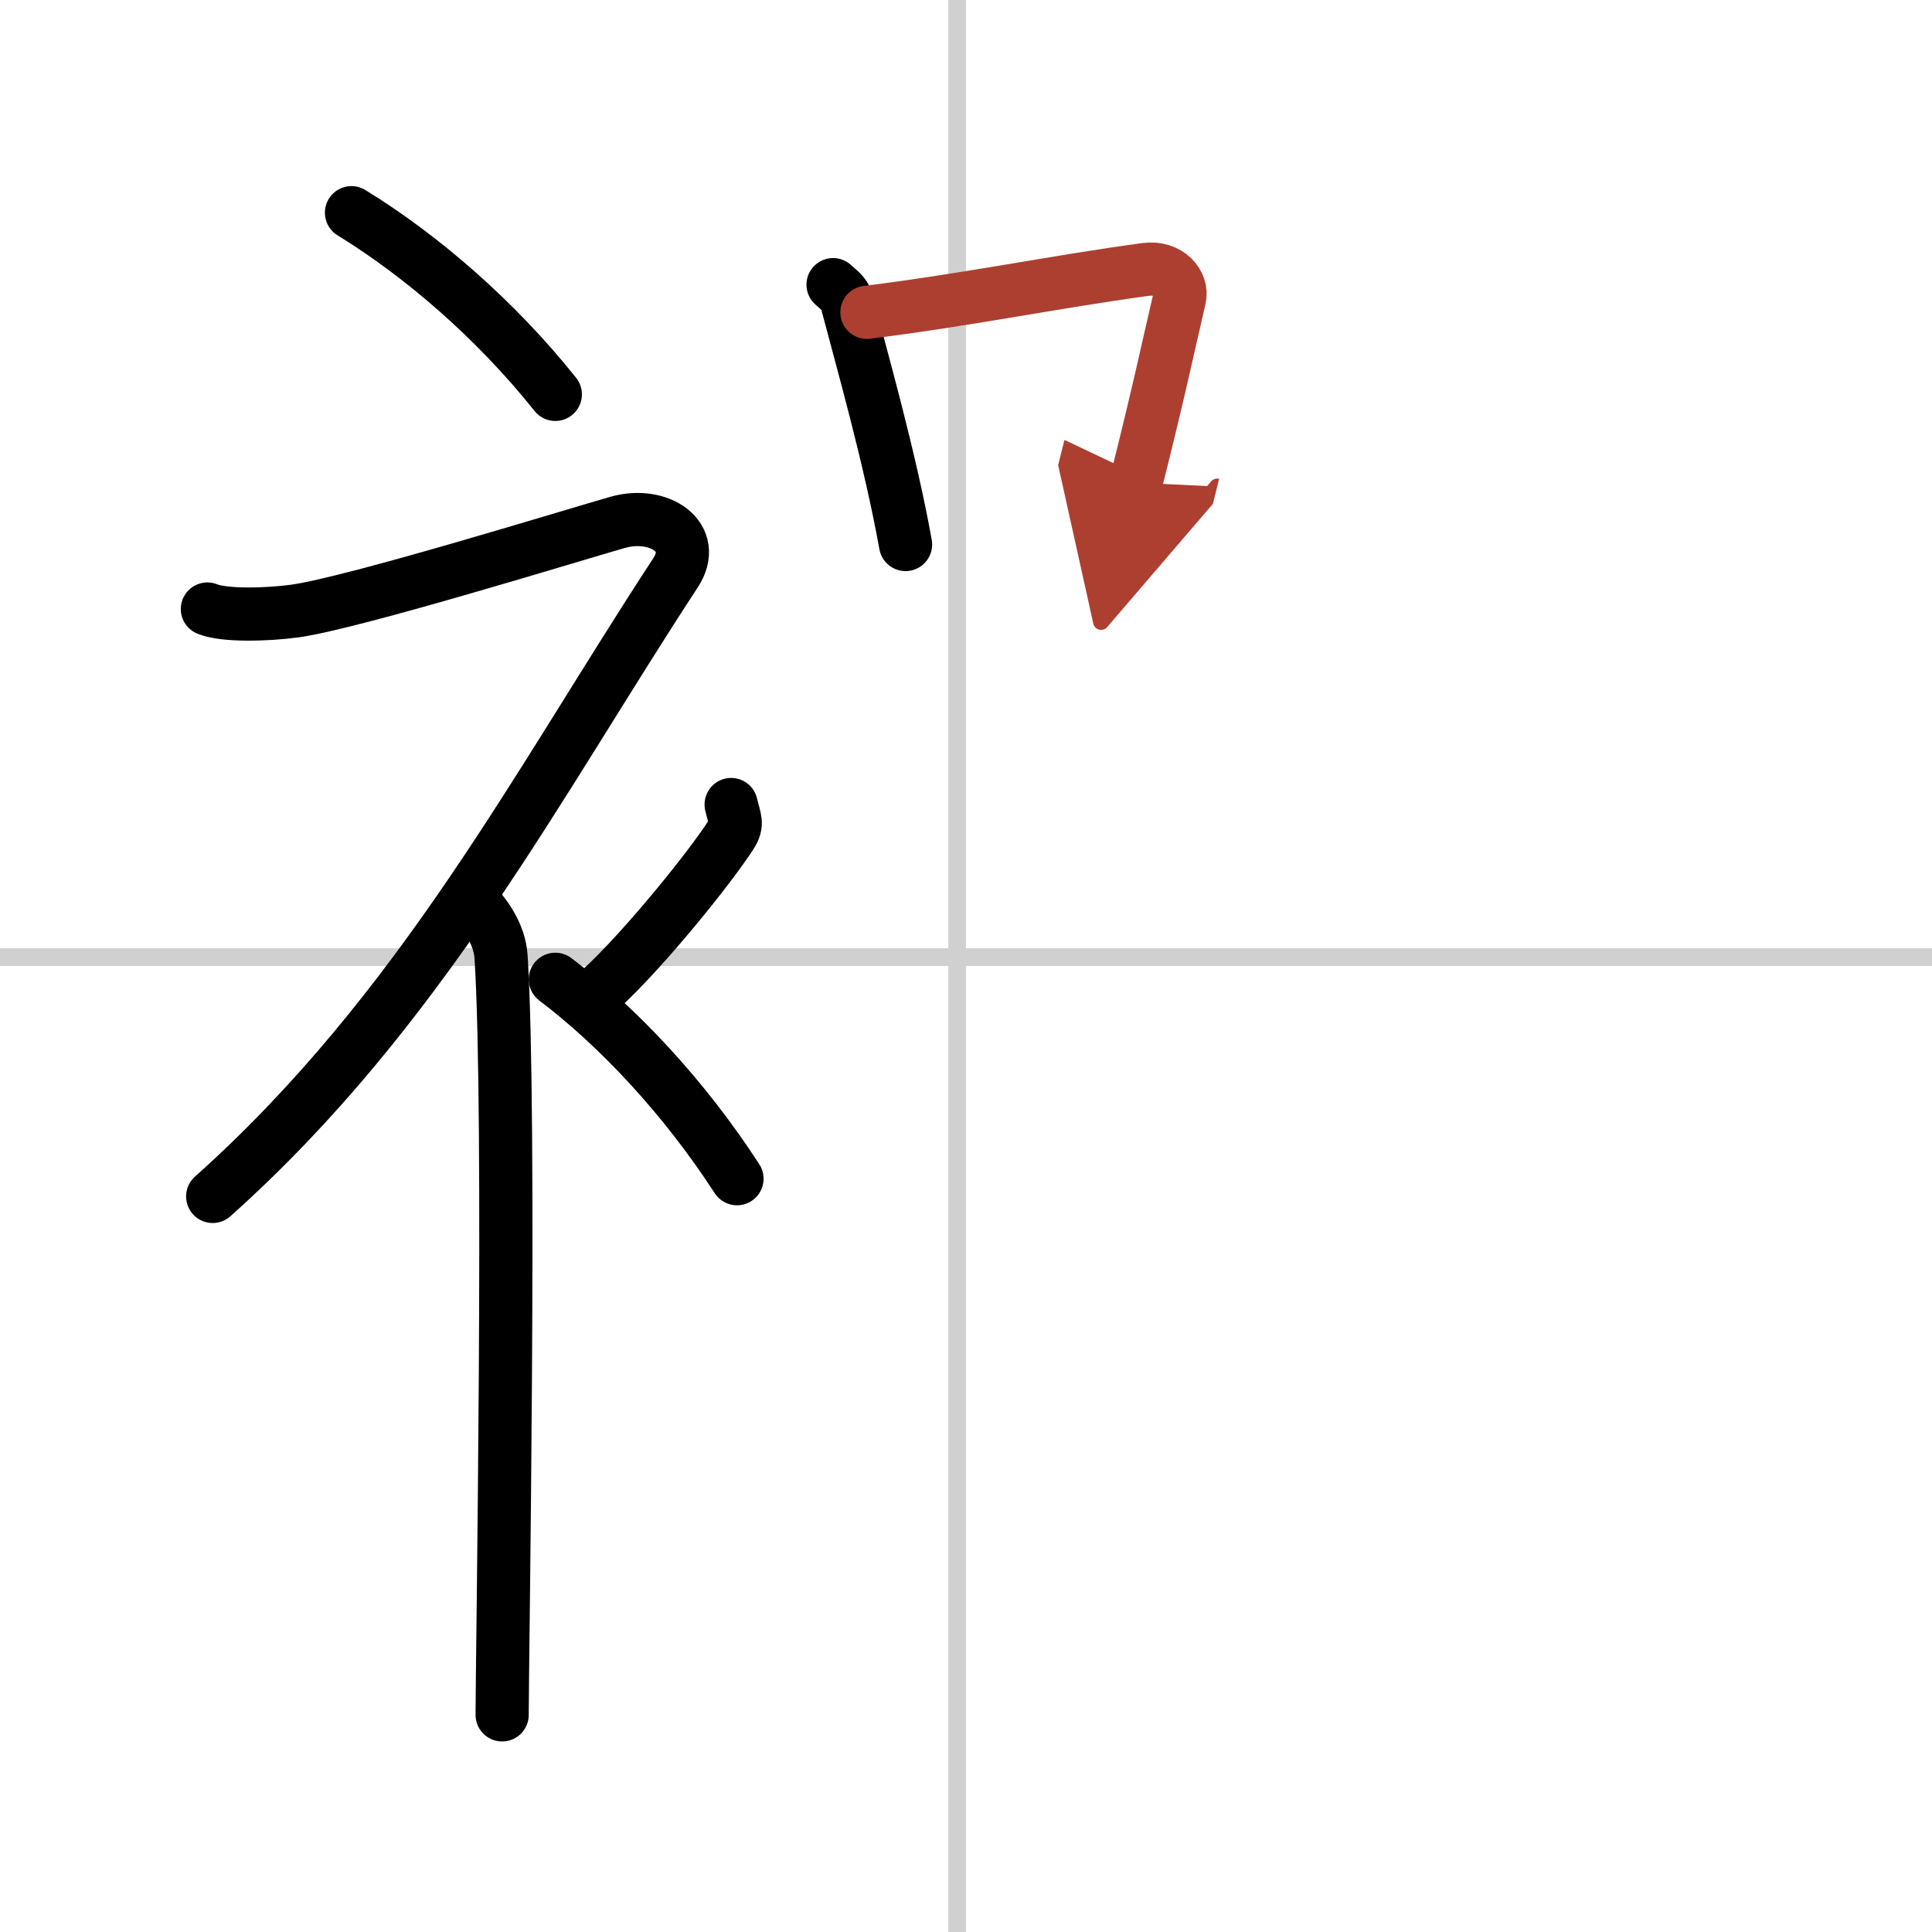 <svg width="400" height="400" viewBox="0 0 109 109" xmlns="http://www.w3.org/2000/svg"><defs><marker id="a" markerWidth="4" orient="auto" refX="1" refY="5" viewBox="0 0 10 10"><polyline points="0 0 10 5 0 10 1 5" fill="#ad3f31" stroke="#ad3f31"/></marker></defs><g fill="none" stroke="#000" stroke-linecap="round" stroke-linejoin="round" stroke-width="3"><rect width="100%" height="100%" fill="#fff" stroke="#fff"/><line x1="54" x2="54" y2="109" stroke="#d0d0d0" stroke-width="1"/><line x2="109" y1="54" y2="54" stroke="#d0d0d0" stroke-width="1"/><path d="m19.83 12c3.93 2.41 8.14 6.03 11.5 10.25"/><path d="m11.7 34.36c0.94 0.39 3.36 0.33 4.96 0.11 3.34-0.47 15.86-4.34 18.19-5s4.58 0.83 3.26 2.85c-7.75 11.83-14.36 24.68-26.11 35.18"/><path d="m26.5 50.61c0.12 0.29 1.65 1.53 1.77 3.39 0.57 8.93 0.06 39.7 0.06 42.75"/><path d="m41.25 45.39c0.2 0.85 0.4 1.08 0 1.7-1.2 1.87-4.9 6.45-7.3 8.66"/><path d="m31.33 55.25c3.5 2.65 7.25 6.62 10.25 11.25"/><path d="m47 16.06c0.31 0.29 0.66 0.51 0.75 0.89 0.87 3.3 2.47 8.92 3.34 13.77"/><path d="m48.91 17.62c5.65-0.7 10.52-1.71 15.73-2.42 1.31-0.17 2.1 0.81 1.91 1.62-0.78 3.34-1.07 4.86-2.46 10.41" marker-end="url(#a)" stroke="#ad3f31"/></g></svg>
